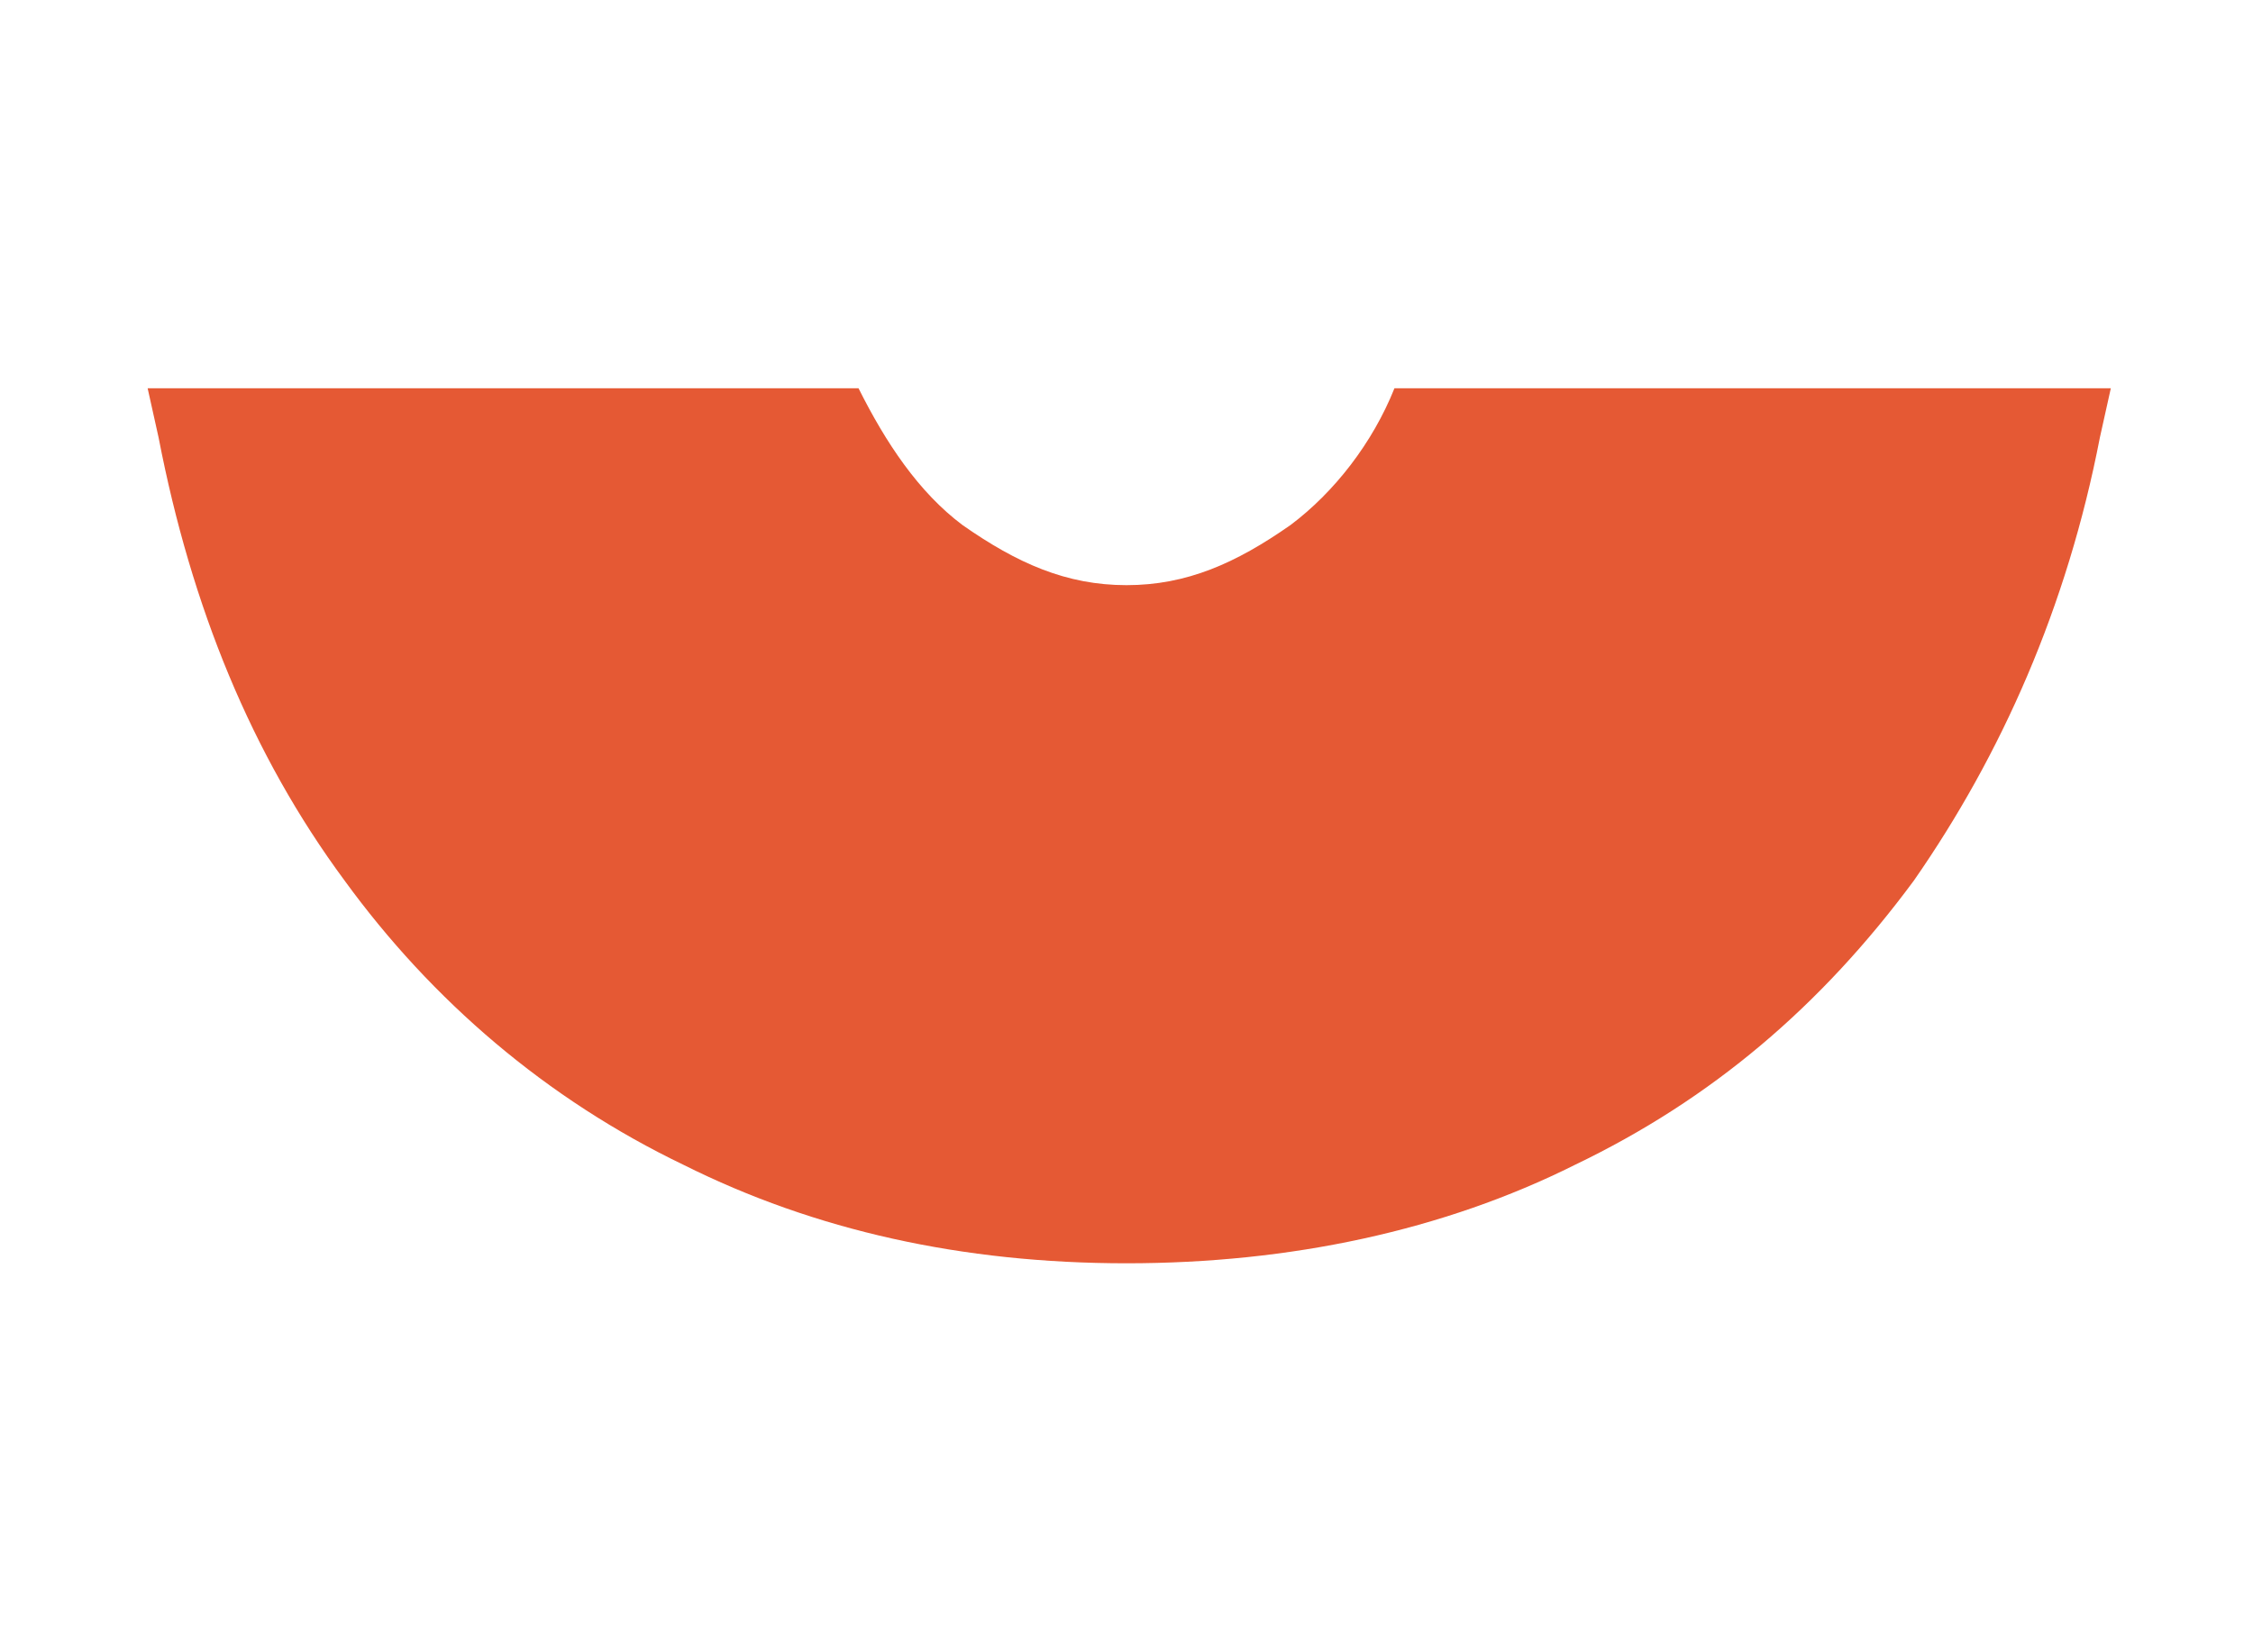 <?xml version="1.0" encoding="UTF-8"?>
<svg id="Layer_1" xmlns="http://www.w3.org/2000/svg" version="1.1" viewBox="0 0 41.2 30.2">
  <!-- Generator: Adobe Illustrator 29.8.1, SVG Export Plug-In . SVG Version: 2.1.1 Build 2)  -->
  <defs>
    <style>
      .st0 {
        fill: #e55934;
      }
    </style>
  </defs>
  <path class="st0" d="M38.6,7.1l-.2.9c-.6,3.1-1.8,5.8-3.4,8.1-1.7,2.3-3.7,4-6.2,5.2-2.4,1.2-5.2,1.8-8.2,1.8s-5.7-.6-8.1-1.8c-2.5-1.2-4.6-3-6.2-5.2-1.7-2.3-2.8-5-3.4-8.1l-.2-.9h13c.5,1,1.1,1.9,1.9,2.5,1,.7,1.9,1.1,3,1.1s2-.4,3-1.1c.8-.6,1.5-1.5,1.9-2.5h13Z"/>
</svg>